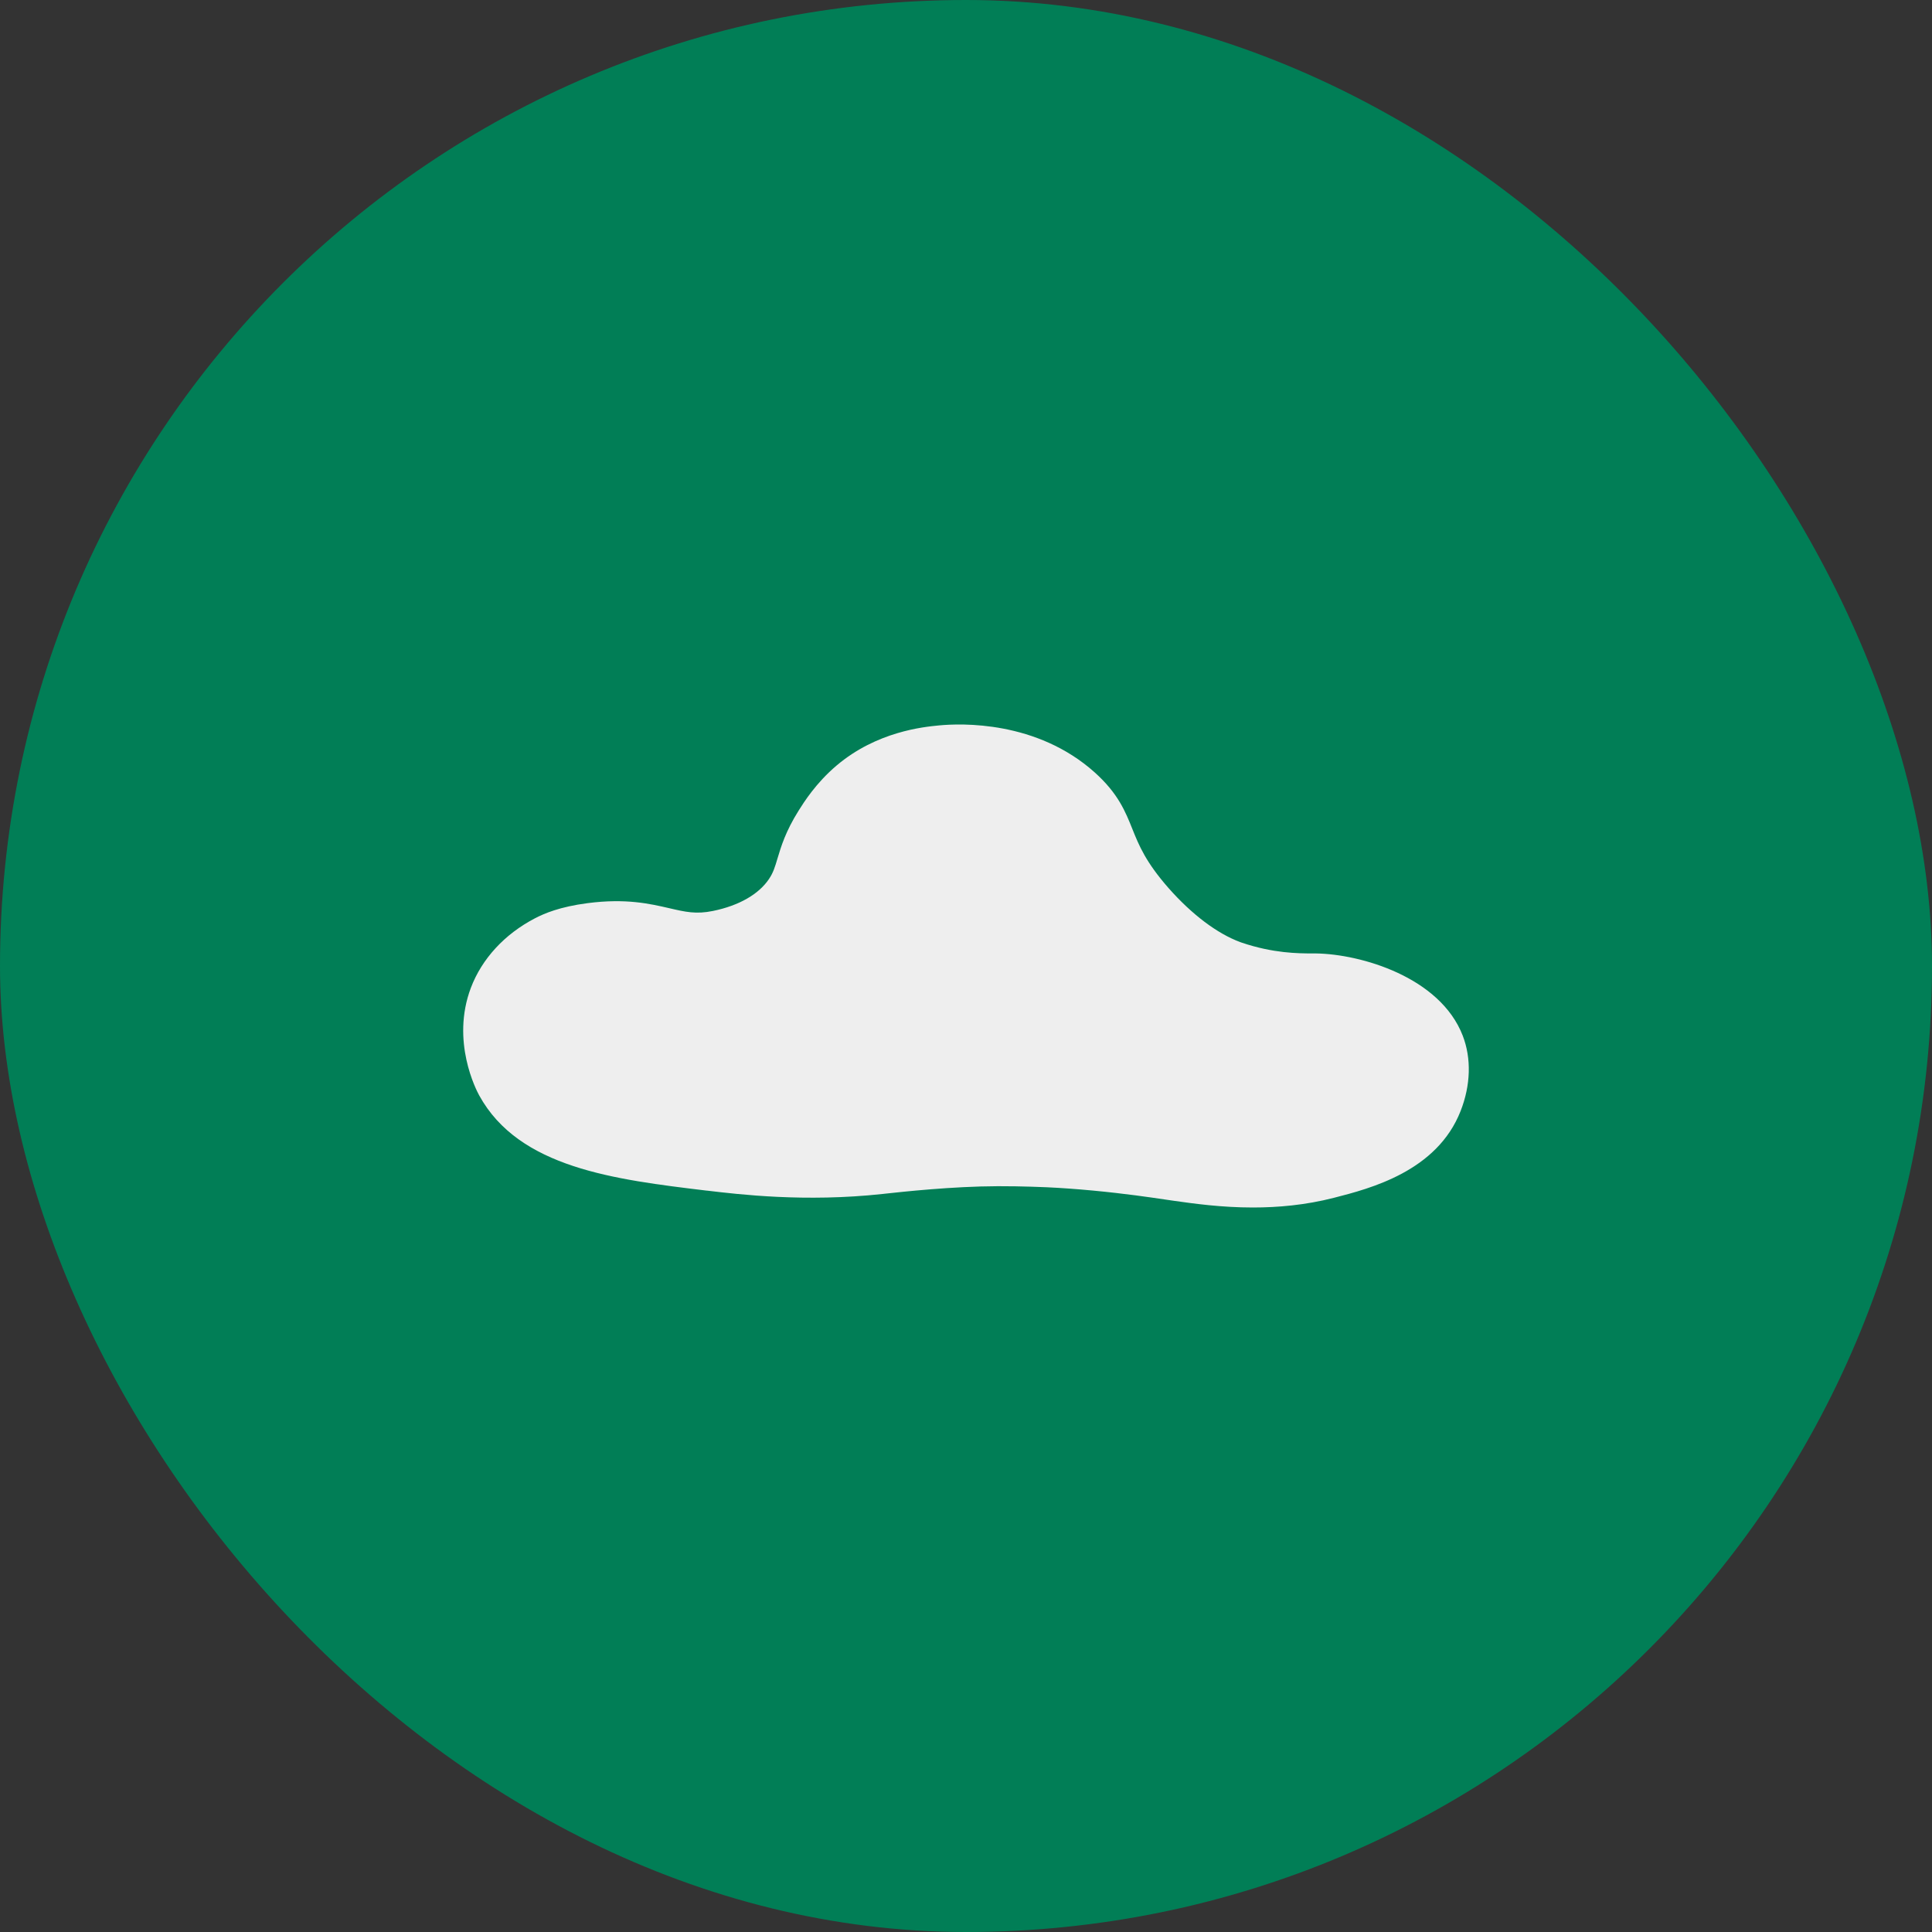 <svg xmlns="http://www.w3.org/2000/svg" fill="none" viewBox="0 0 80 80" height="80" width="80">
<rect x="0" y="0" width="80" height="80" fill="#333333" stroke="none"/>
<rect fill="#017E56" rx="40" height="80" width="80"></rect>
<path fill="#EEEEEE" d="M38.993 31.179C38.323 31.245 36.743 31.417 35.378 32.577C34.678 33.173 34.248 33.844 34.044 34.171C33.194 35.527 33.384 36.15 32.801 37.028C31.878 38.417 30.134 38.767 29.752 38.844C27.807 39.241 27.157 38.186 24.484 38.533C23.502 38.66 22.992 38.88 22.687 39.038C22.43 39.171 21.119 39.852 20.569 41.312C19.933 43.002 20.739 44.608 20.847 44.806C22.218 47.298 25.756 47.722 29.4 48.16C30.679 48.315 33.331 48.637 36.422 48.301C36.968 48.241 39.213 47.979 41.319 47.971C42.361 47.968 43.406 48.017 43.406 48.017C43.966 48.044 44.593 48.086 45.366 48.159C47.042 48.316 48.204 48.508 48.778 48.589C50.209 48.791 52.508 49.114 54.955 48.489C56.288 48.148 58.653 47.542 59.418 45.591C59.5 45.379 59.911 44.345 59.503 43.295C58.815 41.519 56.157 40.651 54.482 40.625C53.989 40.617 52.689 40.669 51.062 40.118C51.033 40.107 51.004 40.098 50.964 40.084C50.532 39.925 49.151 39.37 47.532 37.532C45.435 35.148 46.151 34.26 44.571 32.84C42.4 30.892 39.452 31.133 38.993 31.177V31.179Z"></path>
<path fill="#EEEEEE" d="M51.883 50C50.578 50 49.444 49.84 48.618 49.724C48.514 49.708 48.39 49.692 48.248 49.67C47.593 49.574 46.604 49.426 45.256 49.299C44.574 49.235 43.967 49.191 43.347 49.162C43.337 49.162 42.323 49.114 41.319 49.118C39.409 49.124 37.346 49.353 36.668 49.426L36.543 49.44C33.334 49.788 30.593 49.458 29.277 49.301H29.261C25.444 48.84 21.496 48.365 19.843 45.359C19.72 45.136 18.666 43.113 19.496 40.908C19.951 39.702 20.896 38.676 22.157 38.022C22.536 37.826 23.172 37.548 24.334 37.397C25.919 37.191 26.917 37.423 27.719 37.608C28.384 37.762 28.824 37.864 29.52 37.721C30.598 37.501 31.421 37.029 31.845 36.393C32.02 36.132 32.088 35.903 32.192 35.554C32.343 35.052 32.529 34.425 33.073 33.56C33.287 33.22 33.786 32.423 34.636 31.703C36.3 30.289 38.244 30.099 38.882 30.038C39.789 29.95 42.931 29.831 45.334 31.988C46.299 32.854 46.601 33.606 46.892 34.335C47.161 35.003 47.439 35.695 48.39 36.776C49.352 37.867 50.406 38.661 51.357 39.011C51.376 39.019 51.39 39.023 51.404 39.028L51.422 39.034C52.724 39.475 53.764 39.478 54.323 39.48C54.389 39.48 54.445 39.48 54.495 39.48C56.344 39.507 59.627 40.455 60.567 42.881C60.932 43.823 60.901 44.933 60.48 46.006C59.5 48.507 56.724 49.217 55.234 49.599C54.056 49.901 52.914 50 51.88 50H51.883ZM41.43 46.826C42.448 46.826 43.416 46.872 43.459 46.873C44.114 46.904 44.754 46.951 45.473 47.018C46.882 47.151 47.949 47.31 48.586 47.403C48.72 47.423 48.838 47.441 48.938 47.455C50.334 47.652 52.442 47.948 54.671 47.379C55.842 47.079 57.801 46.577 58.352 45.173C58.564 44.632 58.593 44.115 58.436 43.709C58.089 42.815 56.373 41.799 54.465 41.77C54.422 41.77 54.373 41.77 54.32 41.77C53.68 41.768 52.349 41.764 50.697 41.203C50.653 41.188 50.616 41.177 50.57 41.159C49.25 40.675 47.902 39.683 46.676 38.289C45.465 36.913 45.08 35.958 44.772 35.19C44.525 34.574 44.377 34.203 43.807 33.693C42.056 32.121 39.584 32.272 39.106 32.319C38.596 32.368 37.239 32.501 36.122 33.451C35.542 33.944 35.174 34.53 35.016 34.782C34.639 35.383 34.517 35.786 34.39 36.214C34.264 36.638 34.12 37.118 33.757 37.663C32.984 38.825 31.682 39.62 29.989 39.967C28.798 40.209 27.952 40.014 27.207 39.841C26.488 39.675 25.809 39.518 24.633 39.67C23.737 39.786 23.358 39.983 23.216 40.057C22.777 40.286 21.988 40.805 21.642 41.718C21.166 42.983 21.846 44.243 21.852 44.255C22.939 46.232 26.145 46.617 29.537 47.025H29.554C30.786 47.174 33.351 47.483 36.3 47.163L36.421 47.15C37.129 47.072 39.282 46.834 41.316 46.826C41.355 46.826 41.393 46.826 41.433 46.826H41.43Z"></path>
</svg>
